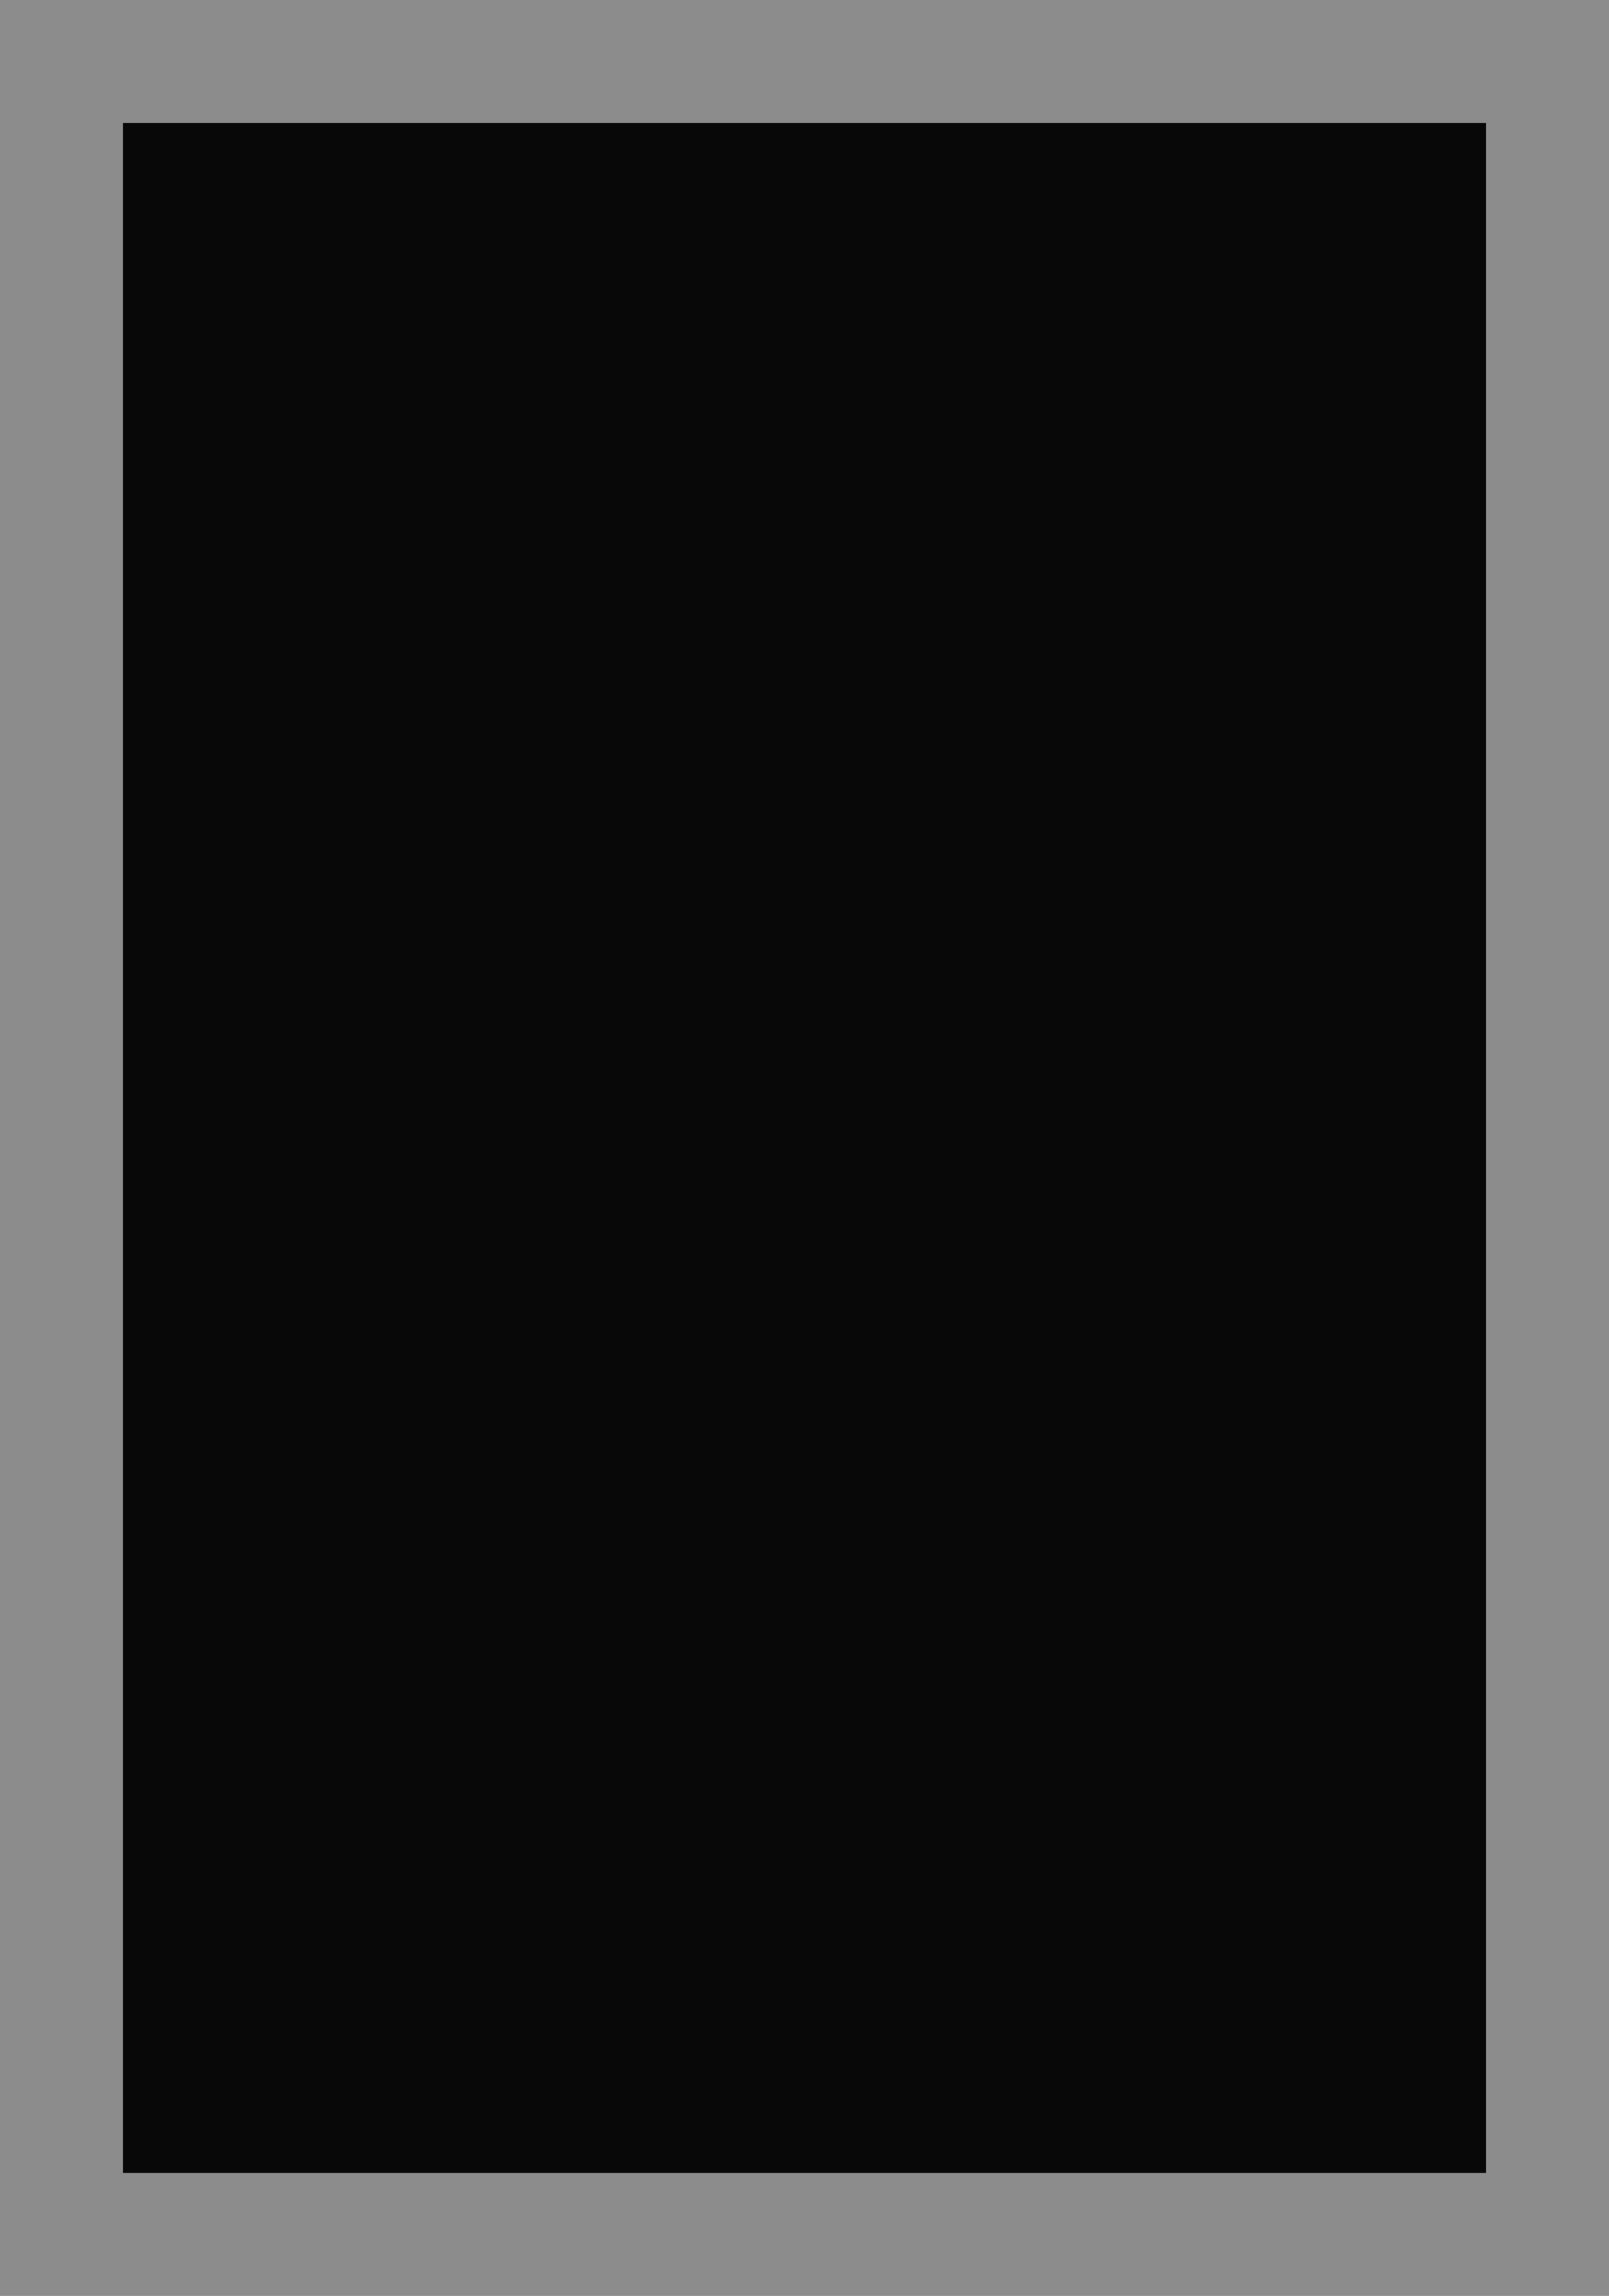 <?xml version="1.0" standalone="no"?>
<!DOCTYPE svg PUBLIC "-//W3C//DTD SVG 20010904//EN"
 "http://www.w3.org/TR/2001/REC-SVG-20010904/DTD/svg10.dtd">
<svg version="1.0" xmlns="http://www.w3.org/2000/svg"
 width="100%" height="100%" viewBox="0 0 314 448"
 preserveAspectRatio="xMidYMid meet">
<rect width="314" height="448" fill="#8c8c8c" stroke="none"/><g transform="translate(0,448) scale(0.1,-0.1)"
fill="#080808" stroke="none">
<path d="M1570 4240 l-1330 0 0 -2000 0 -2000 1330 0 1330 0 0 2000 0 2000
-1330 0z"/>
</g>
</svg>
